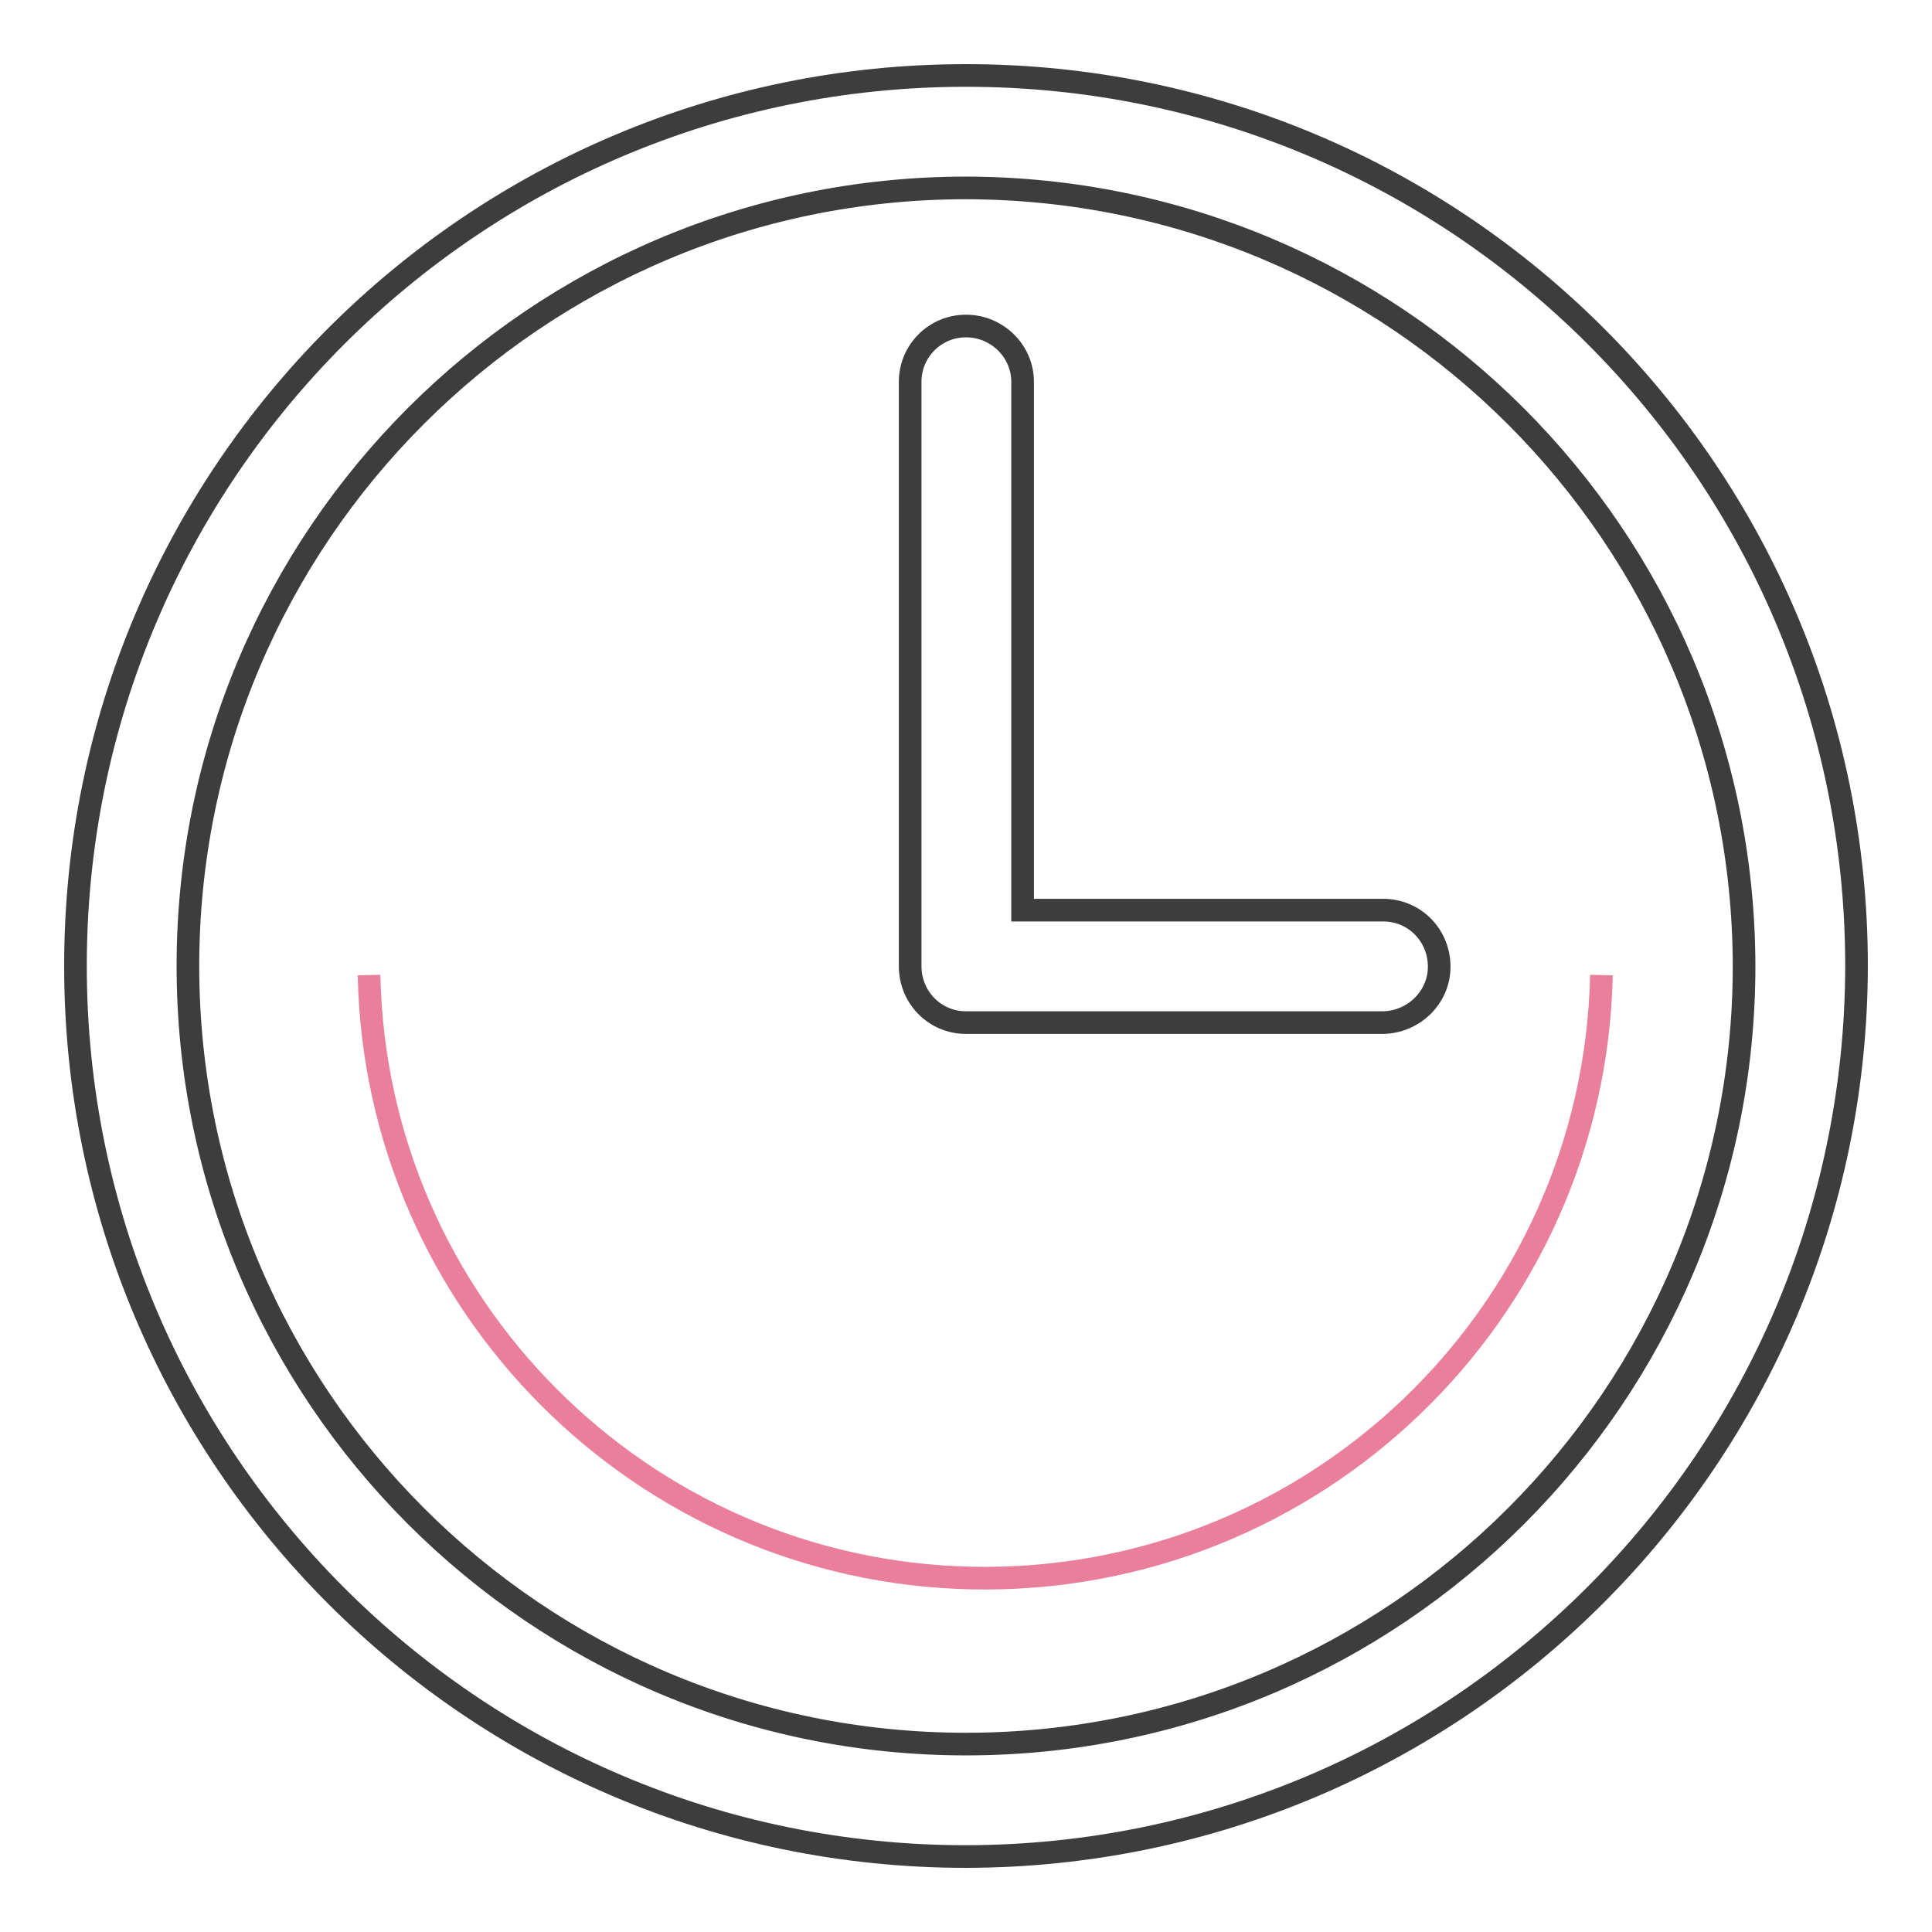 <?xml version="1.0" encoding="utf-8"?>
<!-- Svg Vector Icons : http://www.onlinewebfonts.com/icon -->
<!DOCTYPE svg PUBLIC "-//W3C//DTD SVG 1.1//EN" "http://www.w3.org/Graphics/SVG/1.1/DTD/svg11.dtd">
<svg version="1.1" xmlns="http://www.w3.org/2000/svg" xmlns:xlink="http://www.w3.org/1999/xlink" x="0px" y="0px" viewBox="0 0 256 256" enable-background="new 0 0 256 256" xml:space="preserve">
<g> <path stroke-width="3" fill-opacity="0" stroke="#3d3d3d"  d="M128,246c-65.2,0-118-52.8-118-118C10,62.8,62.8,10,128,10c65.2,0,118,52.8,118,118 C245.9,193.1,193.1,245.9,128,246z M128,24.9C71.1,24.9,24.9,71.1,24.9,128c0,56.9,46.2,103.1,103.1,103.1 c56.9,0,103.1-46.2,103.1-103.1l0,0C231,71.1,184.9,25,128,24.9z"/> <path stroke-width="3" fill-opacity="0" stroke="#3d3d3d"  d="M183.3,135.5H128c-4.1,0-7.4-3.3-7.4-7.5l0,0V50.6c0-4.1,3.3-7.4,7.4-7.4s7.5,3.3,7.5,7.4l0,0v70h47.8 c4.1,0,7.4,3.3,7.4,7.5C190.7,132.1,187.4,135.4,183.3,135.5z"/> <path stroke-width="3" fill-opacity="0" stroke="#ea7f9b"  d="M212.2,129.2c-1,45.1-38.3,80.8-83.4,79.9c-43.7-0.9-79-36.2-79.9-79.9"/></g>
</svg>